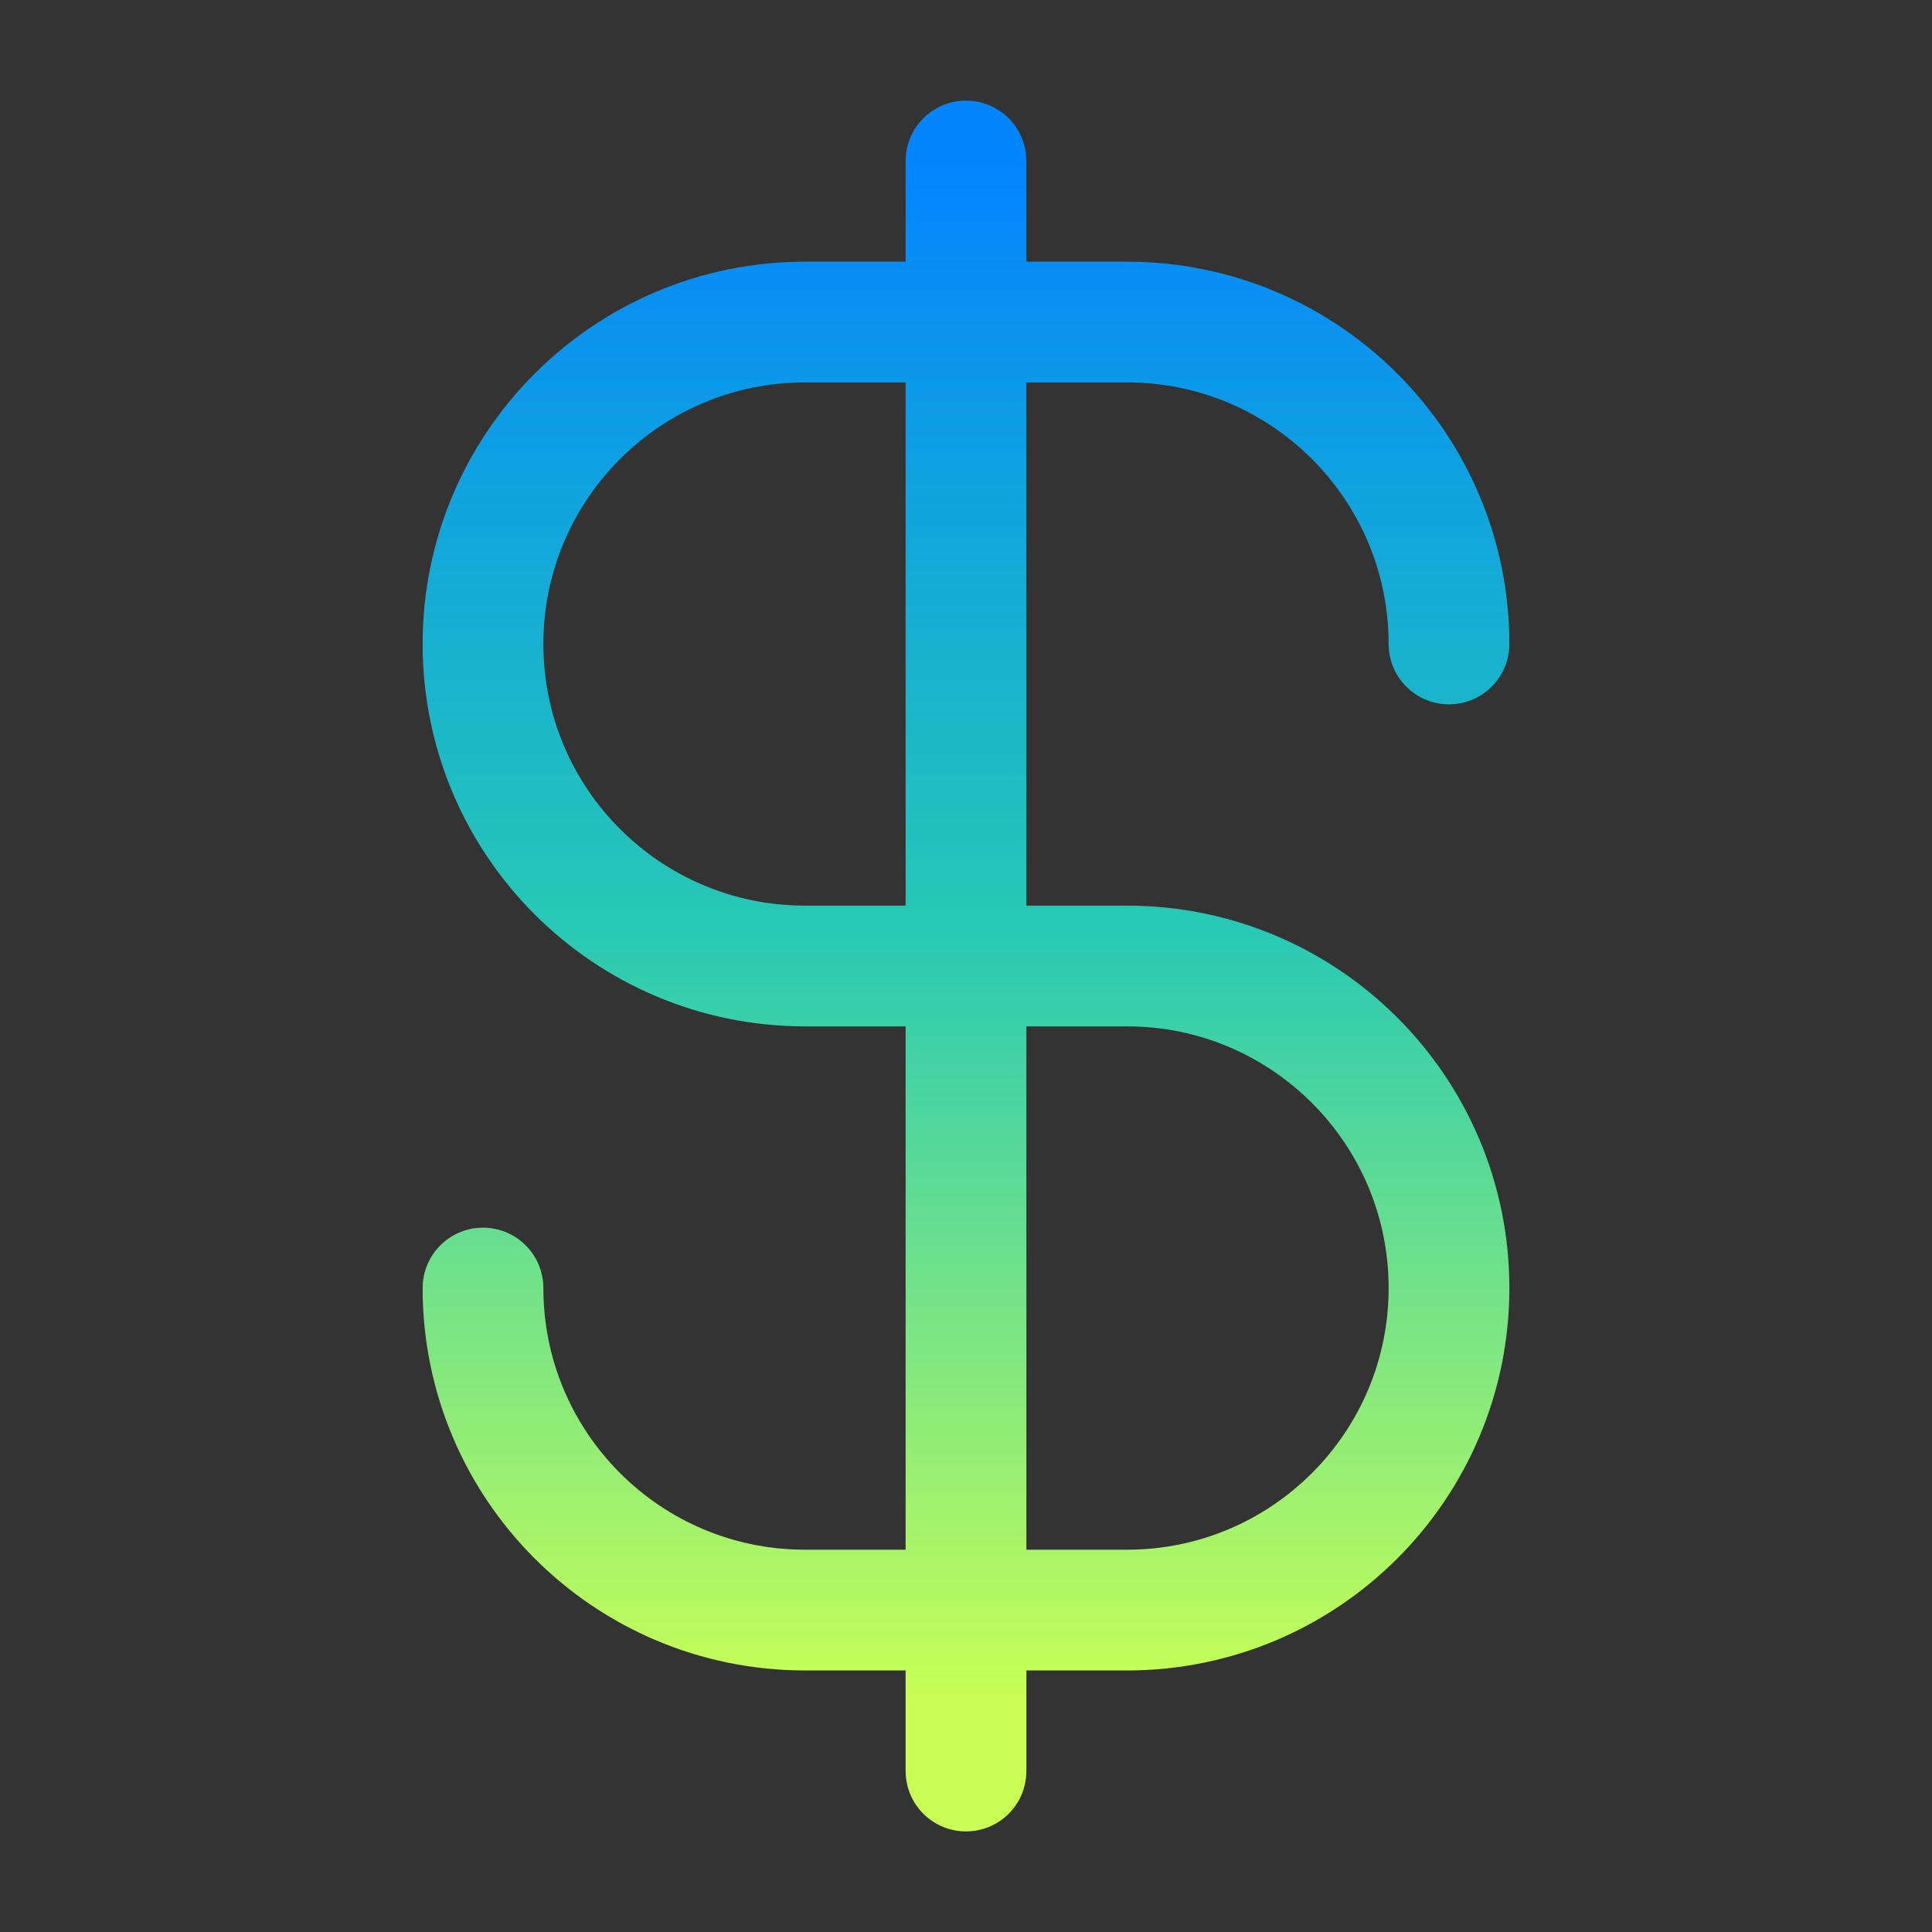 <svg width="16" height="16" viewBox="0 0 16 16" fill="none" xmlns="http://www.w3.org/2000/svg">
<rect x="0" y="0" width="16" height="16" fill="#333333" stroke="none"/>
<path d="M4 10.667C4 12.14 5.194 13.334 6.667 13.334H9.333C10.806 13.334 12 12.14 12 10.667C12 9.194 10.806 8 9.333 8H6.667C5.194 8 4 6.806 4 5.333C4 3.861 5.194 2.667 6.667 2.667H9.333C10.806 2.667 12 3.861 12 5.333M8 1.333V14.667" stroke="url(#paint0_linear_16041_65403)" stroke-linecap="round" stroke-linejoin="round"/>
<defs>
<linearGradient id="paint0_linear_16041_65403" x1="8" y1="1.333" x2="8" y2="14.667" gradientUnits="userSpaceOnUse">
<stop stop-color="#0085FF"/>
<stop offset="0.476" stop-color="#27C9B5"/>
<stop offset="0.956" stop-color="#C9FF55"/>
</linearGradient>
</defs>
</svg>
